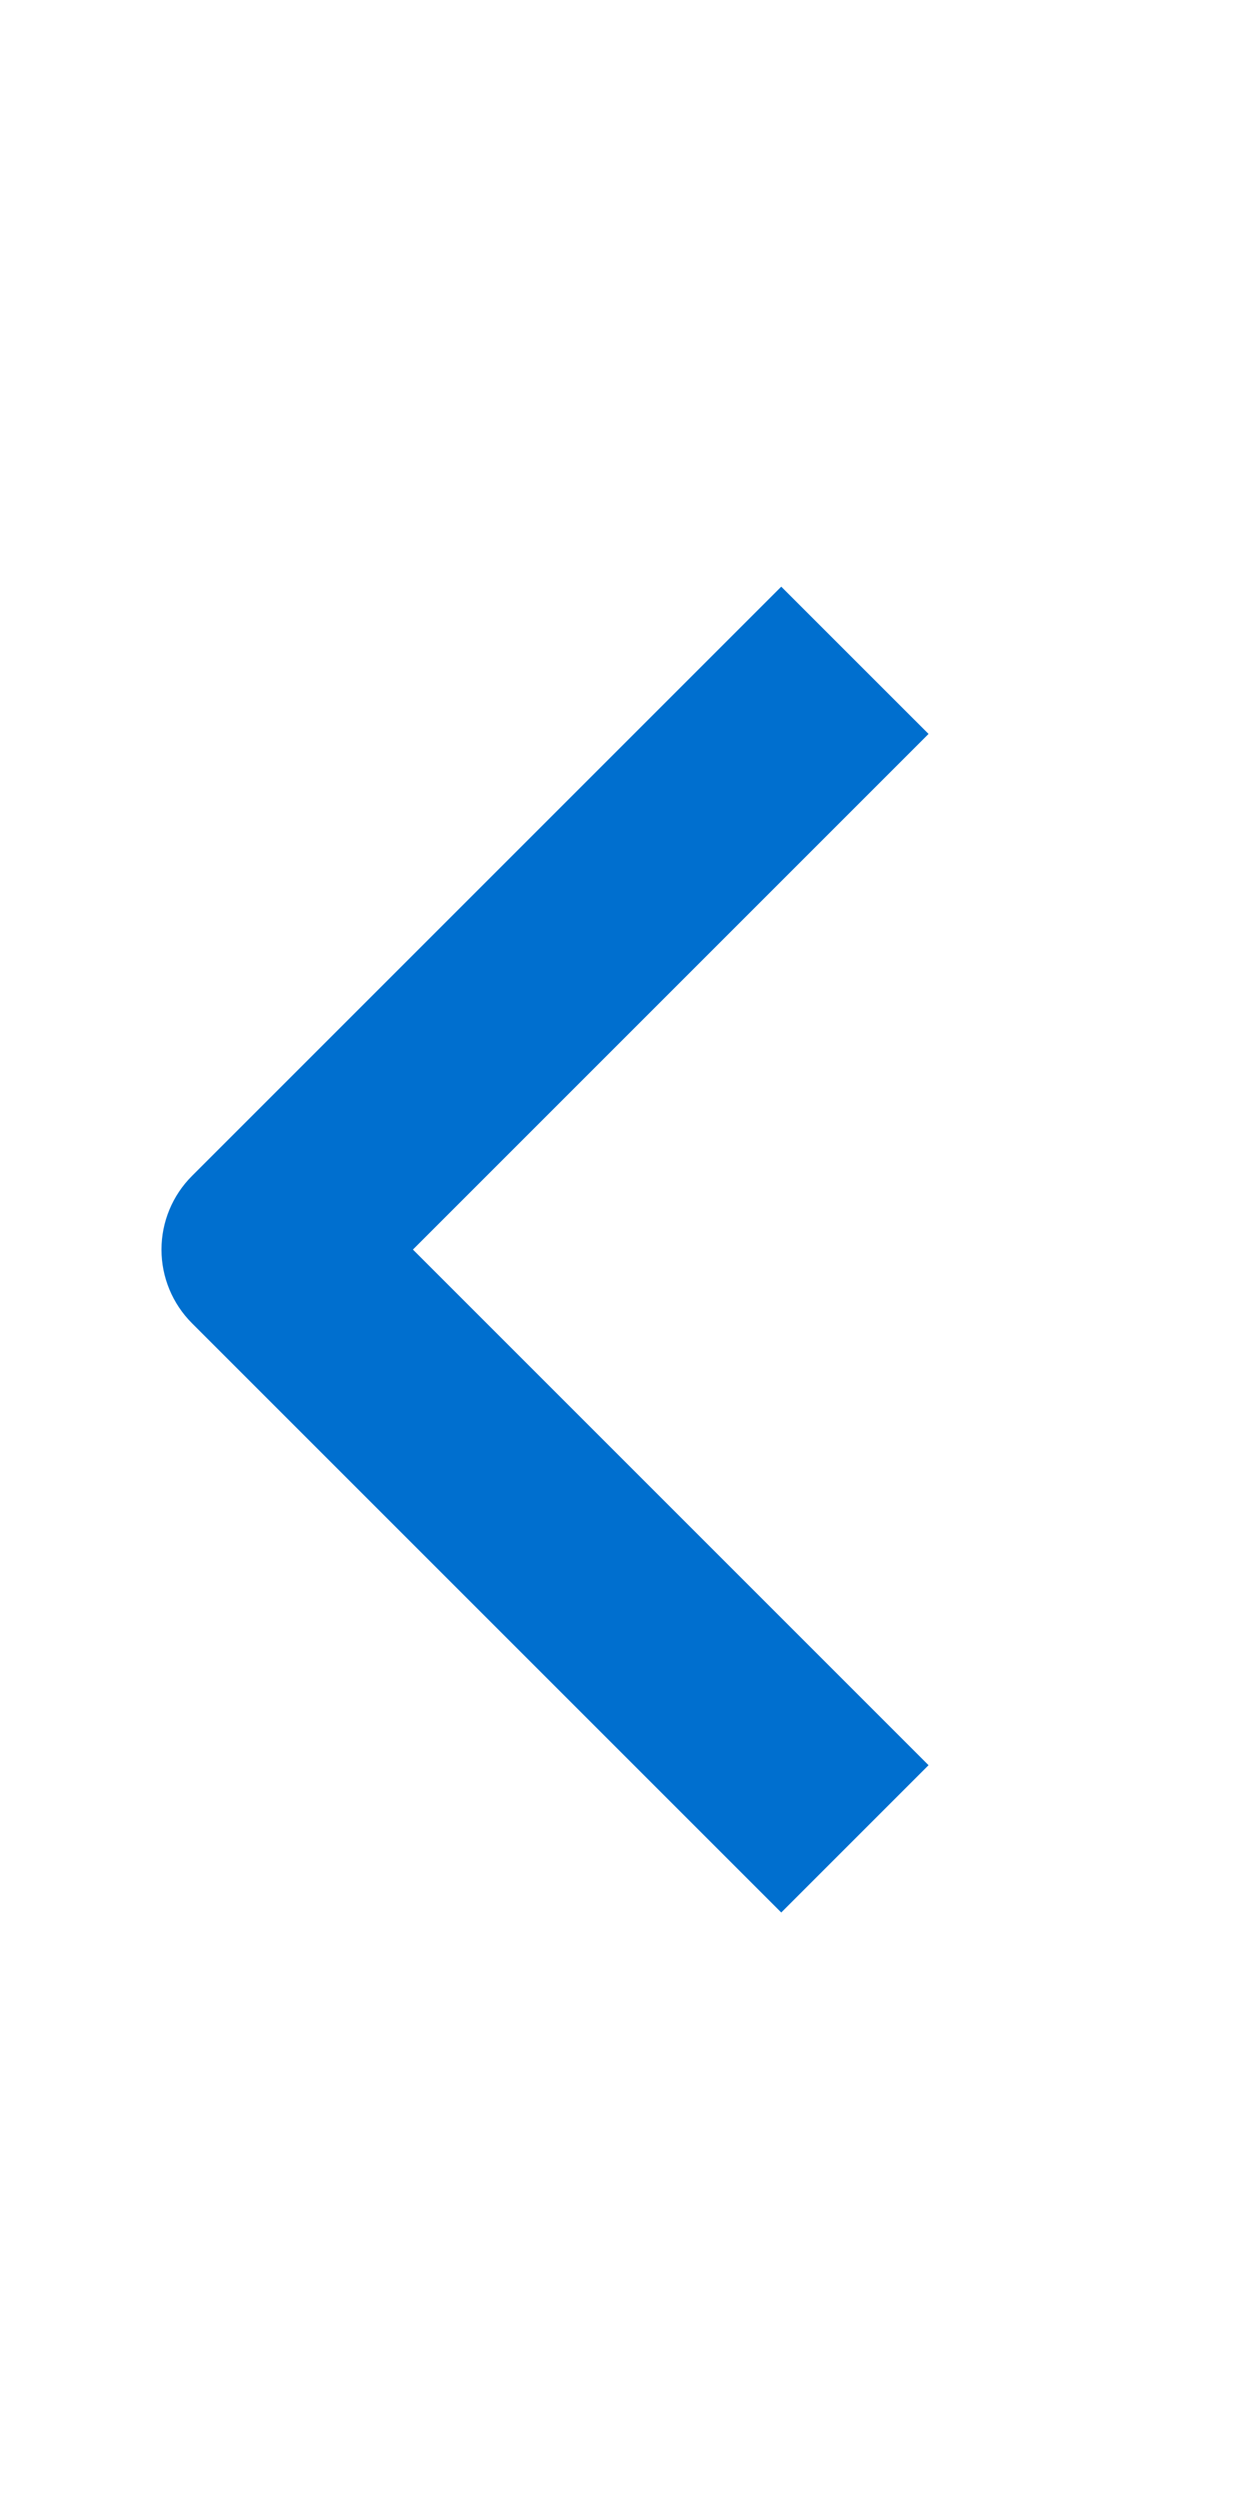 <svg width="44" height="88" viewBox="0 0 44 88" fill="none" xmlns="http://www.w3.org/2000/svg">
<path fill-rule="evenodd" clip-rule="evenodd" d="M6.758 41.393L27.5 20.651L32.685 25.835L14.535 43.985L32.685 62.135L27.5 67.32L6.758 46.578C6.07 45.89 5.684 44.957 5.684 43.985C5.684 43.013 6.07 42.08 6.758 41.393Z" fill="#006FCF"/>
</svg>
